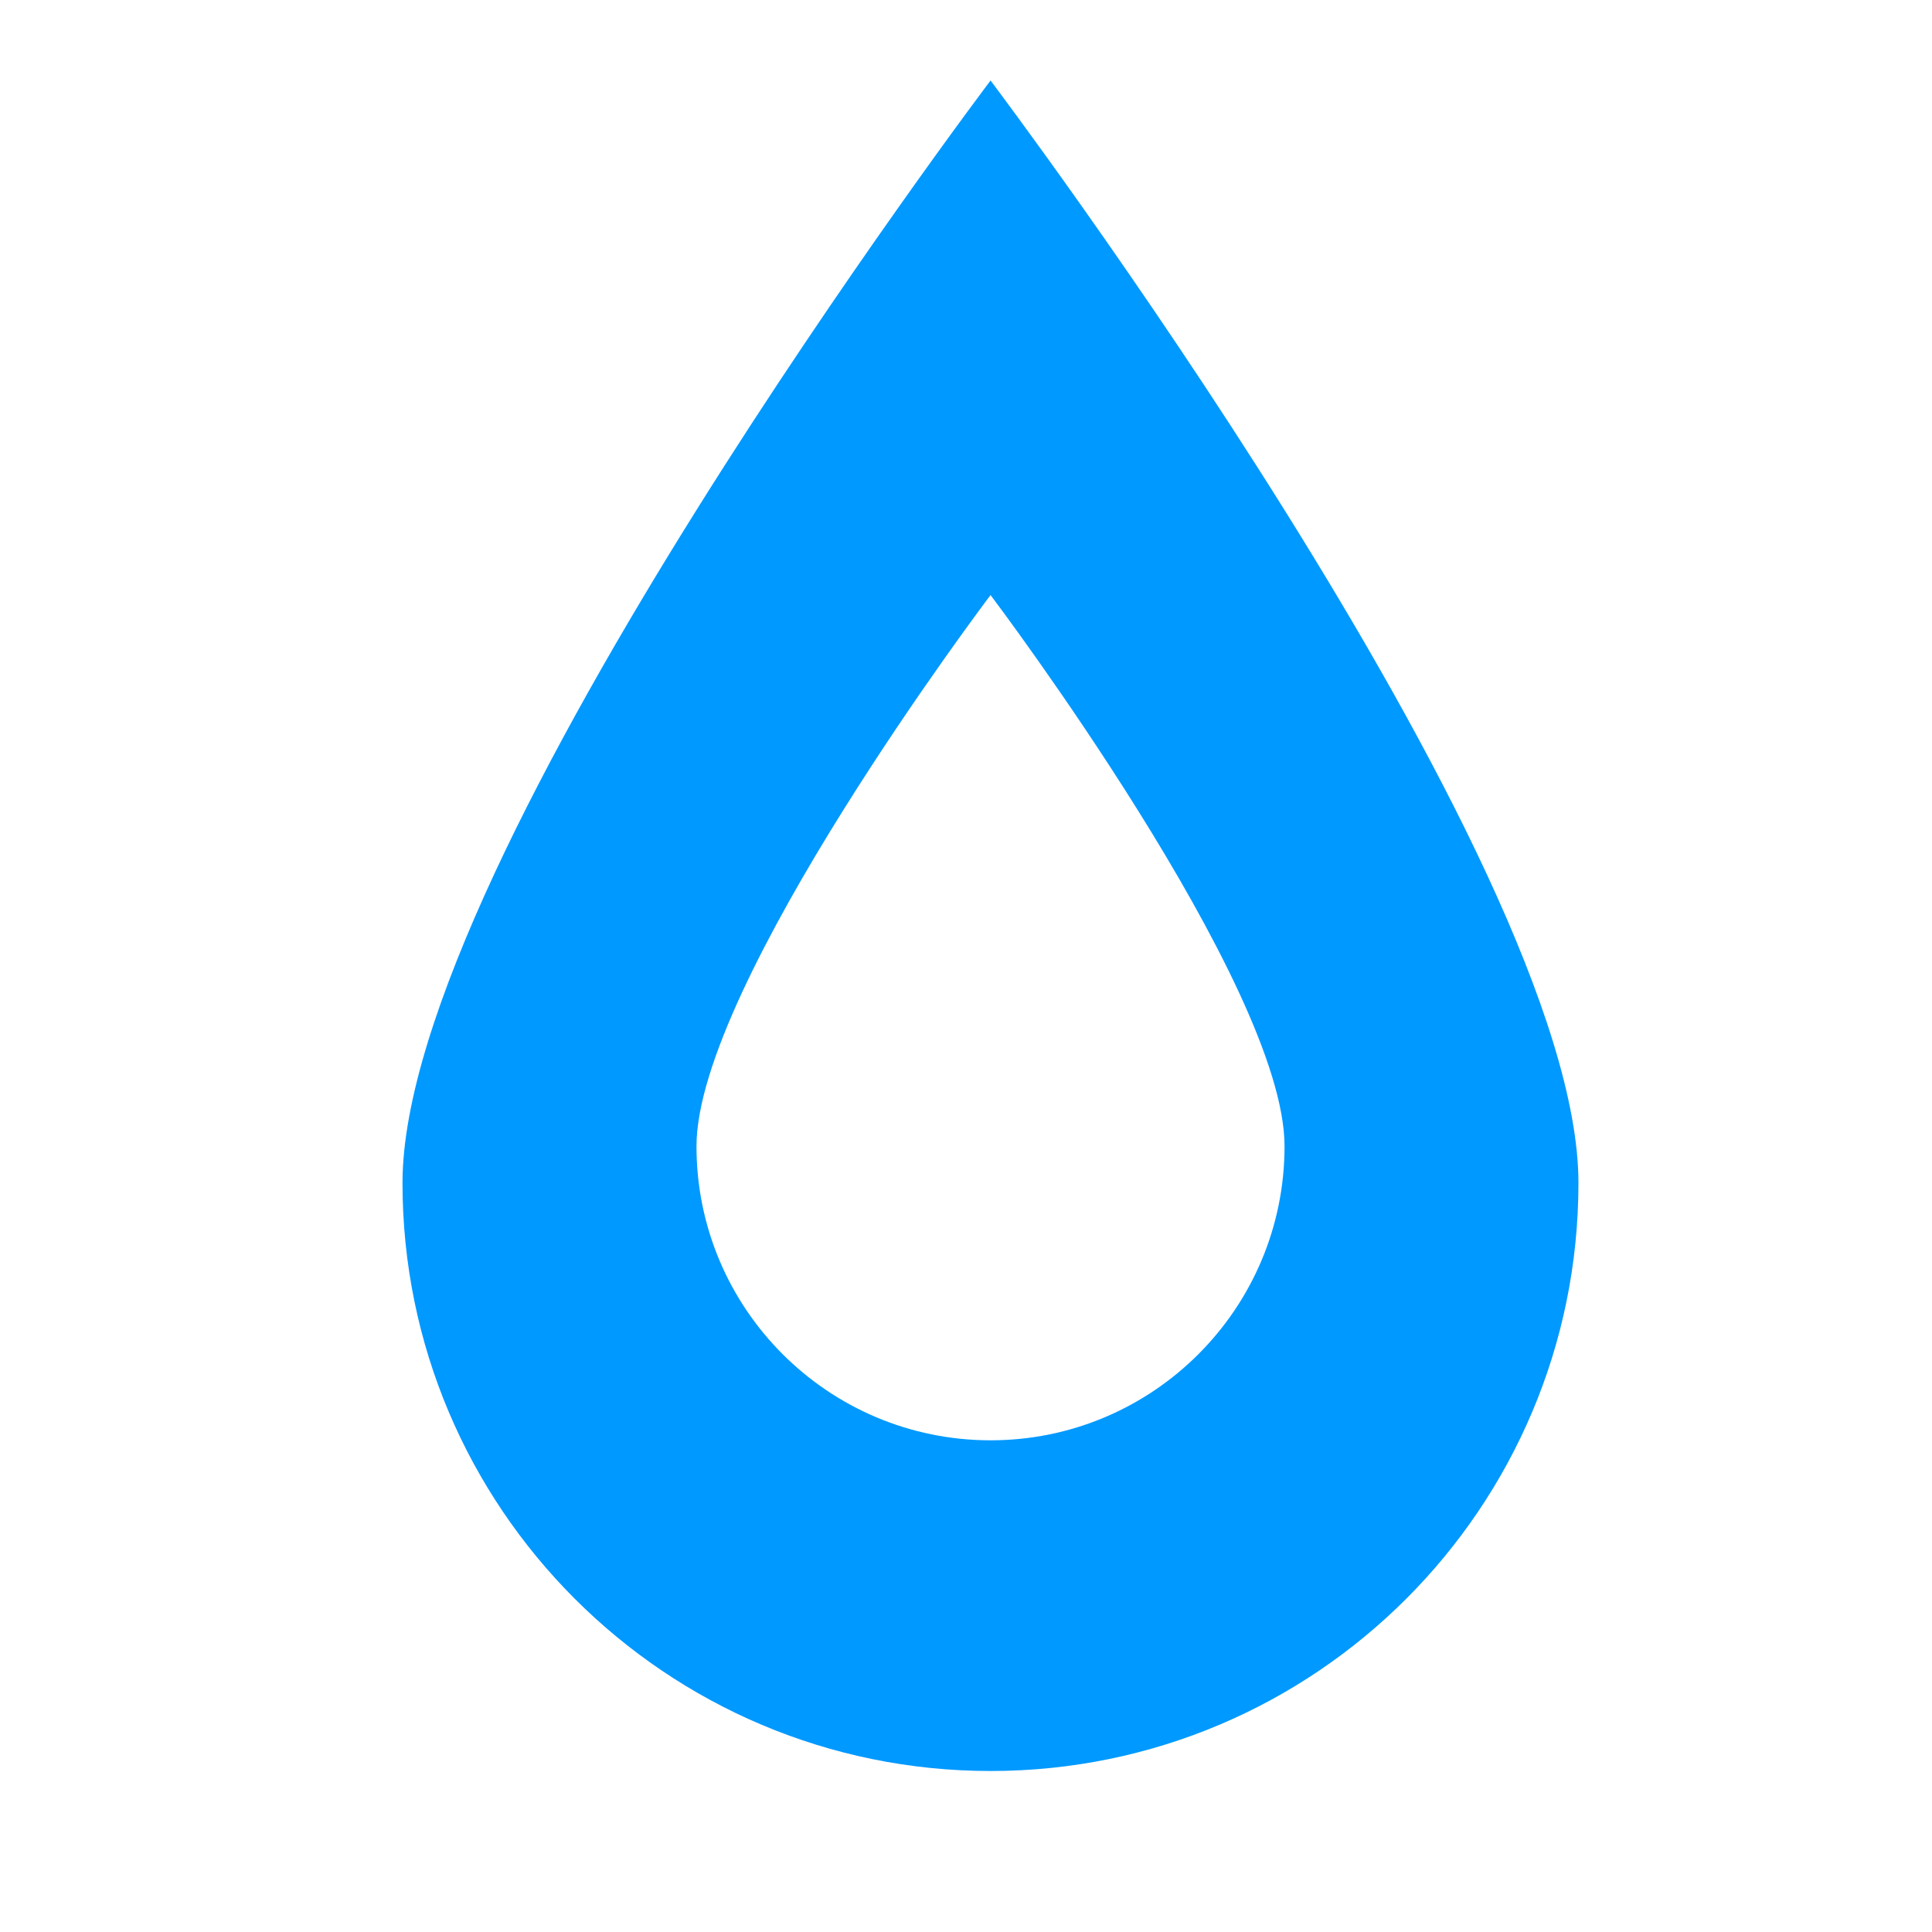 <svg width="24" height="24" viewBox="0 0 24 24" fill="none" xmlns="http://www.w3.org/2000/svg">
<path d="M12.305 1C12.339 1.046 19.608 10.671 19.608 14.695C19.608 18.729 16.339 22 12.305 22C8.271 22 5 18.729 5 14.695C5 10.661 12.305 1 12.305 1ZM12.305 7.392C12.281 7.423 8.652 12.229 8.652 14.239C8.652 16.256 10.288 17.892 12.305 17.892C14.322 17.892 15.957 16.256 15.957 14.239C15.957 12.23 12.333 7.429 12.305 7.392Z" fill="#0099FF"/>
</svg>

